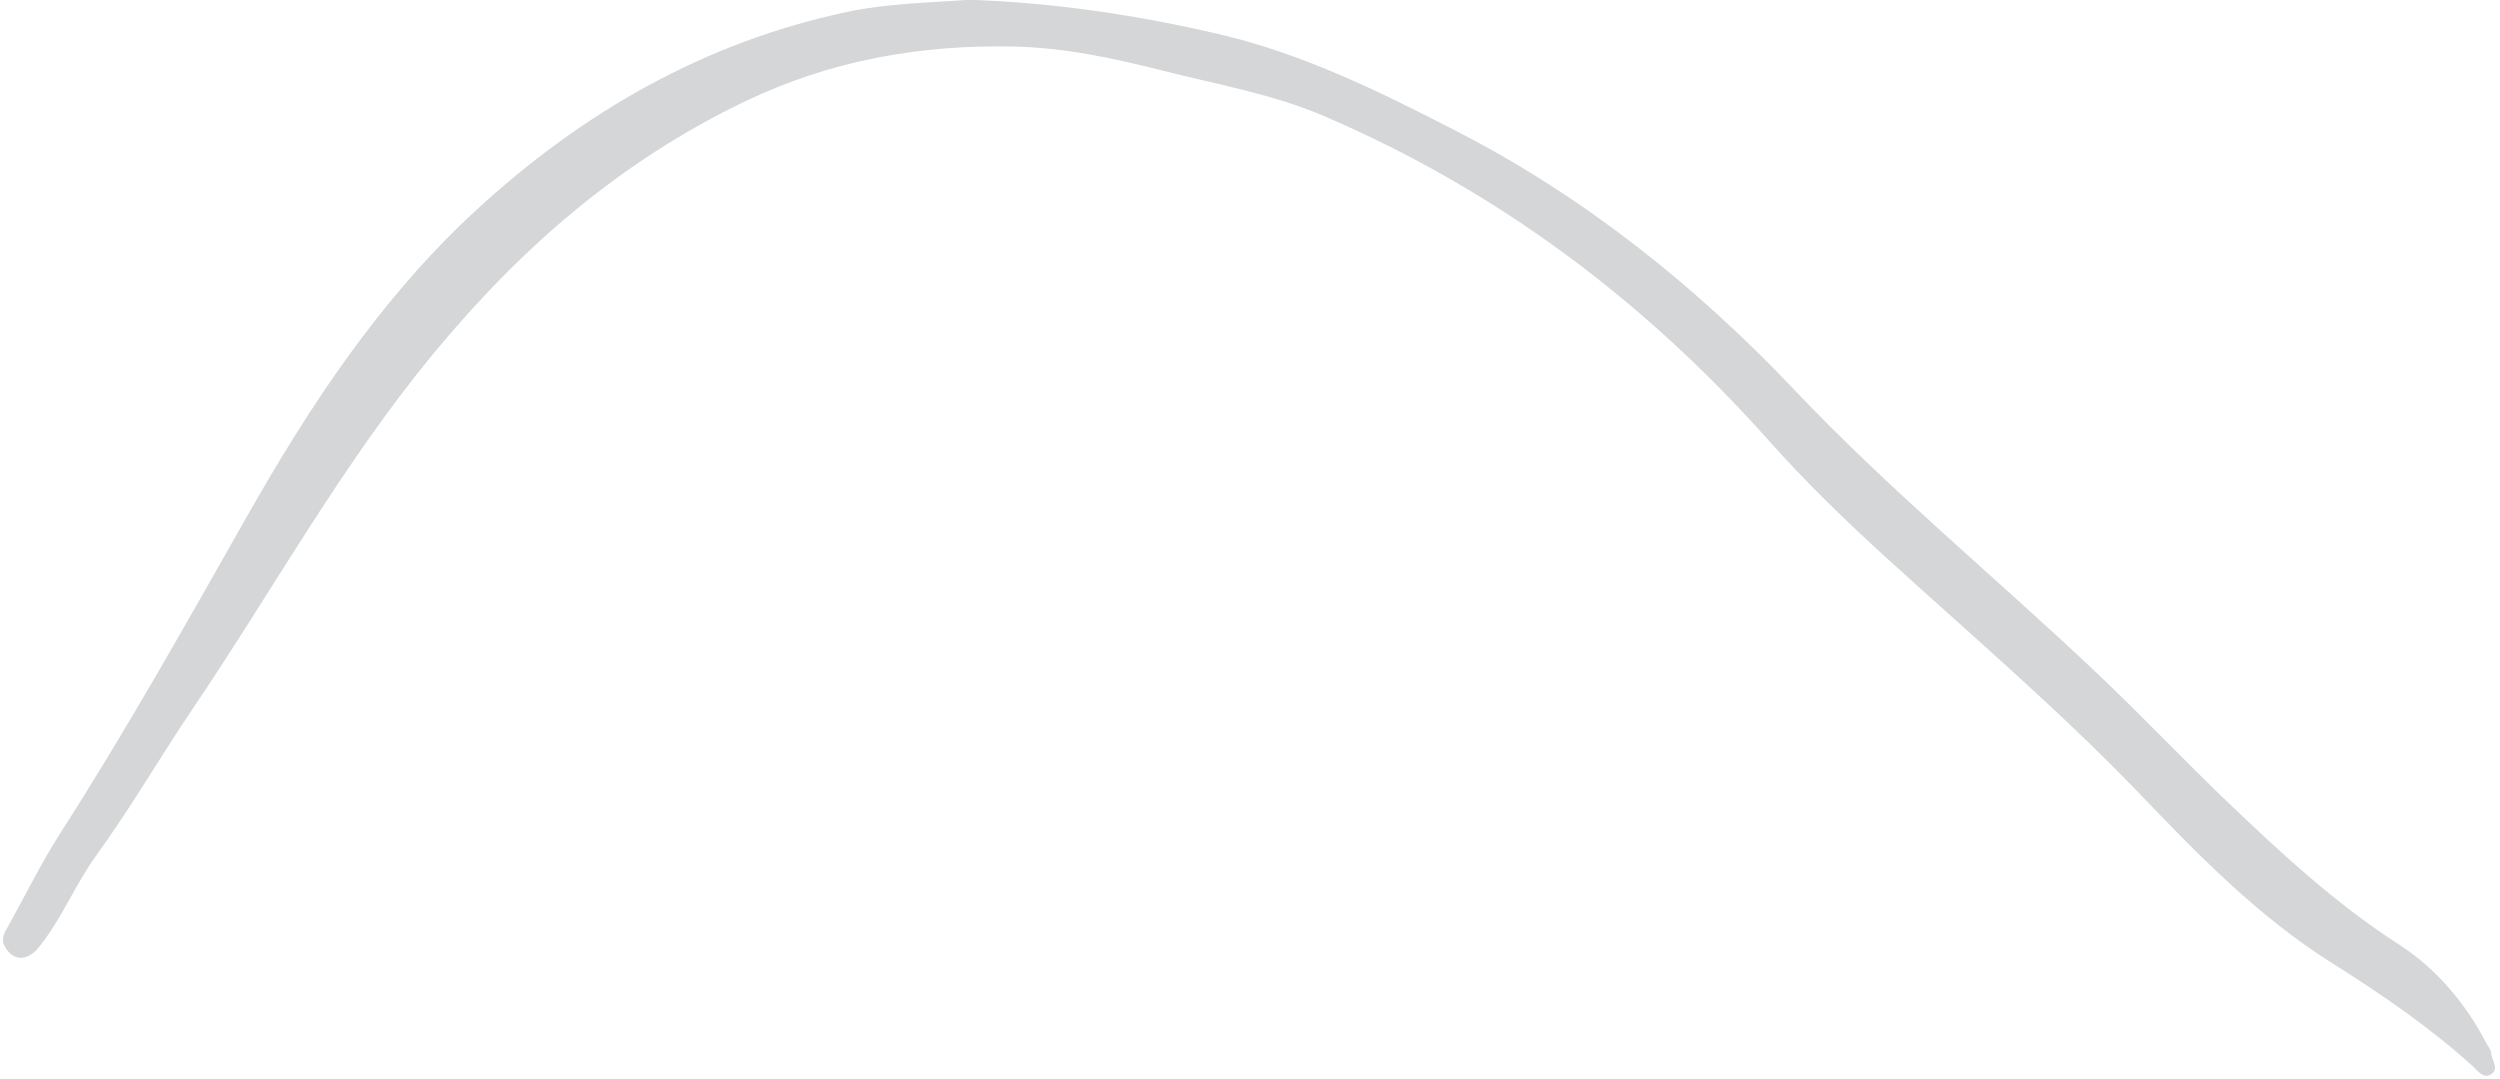 <?xml version="1.0" encoding="UTF-8"?>
<!DOCTYPE svg PUBLIC '-//W3C//DTD SVG 1.0//EN'
          'http://www.w3.org/TR/2001/REC-SVG-20010904/DTD/svg10.dtd'>
<svg height="216.5" preserveAspectRatio="xMidYMid meet" version="1.0" viewBox="-0.6 142.1 501.6 216.5" width="501.6" xmlns="http://www.w3.org/2000/svg" xmlns:xlink="http://www.w3.org/1999/xlink" zoomAndPan="magnify"
><g id="change1_1"
  ><path d="M 193.887 142.051 C 210.805 142.648 227.539 145.09 244.156 148.996 C 261.129 152.988 276.426 160.59 291.766 168.48 C 317.5 181.723 339.824 199.652 359.469 220.367 C 378.637 240.59 400.074 258.156 420.195 277.227 C 429.164 285.727 437.656 294.73 446.594 303.262 C 457.281 313.461 468.094 323.465 480.641 331.547 C 488.098 336.352 493.98 343.215 498.172 351.254 C 498.547 351.969 499.18 352.668 499.23 353.406 C 499.324 354.859 501.012 356.641 499.074 357.719 C 497.582 358.551 496.531 356.922 495.52 356.008 C 486.785 348.109 477.148 341.531 467.176 335.25 C 452.871 326.242 440.957 314.176 429.344 302.031 C 413.203 285.16 395.496 270.023 378.258 254.363 C 369.855 246.73 361.742 238.863 354.164 230.359 C 329.18 202.316 299.734 180.266 265.078 165.398 C 254.762 160.973 243.738 159.074 232.969 156.344 C 222.996 153.812 212.926 151.625 202.5 151.43 C 183.777 151.074 165.953 154.27 148.922 162.426 C 123.941 174.387 103.91 191.777 86.273 213.16 C 67.895 235.445 54.133 260.551 38.098 284.25 C 31.527 293.961 25.684 304.133 18.789 313.621 C 14.504 319.516 11.812 326.422 7.215 332.133 C 4.906 335 2.125 335 0.438 332.137 C -0.605 330.367 0.441 329.027 1.207 327.645 C 4.633 321.441 7.781 315.062 11.598 309.109 C 24.836 288.473 36.812 267.109 48.902 245.797 C 61.539 223.52 75.617 202.16 94.523 184.648 C 115.973 164.781 140.695 150.52 169.613 144.438 C 177.551 142.766 185.699 142.668 193.887 142.051" fill="#d4d6d7"
  /></g
></svg
>
